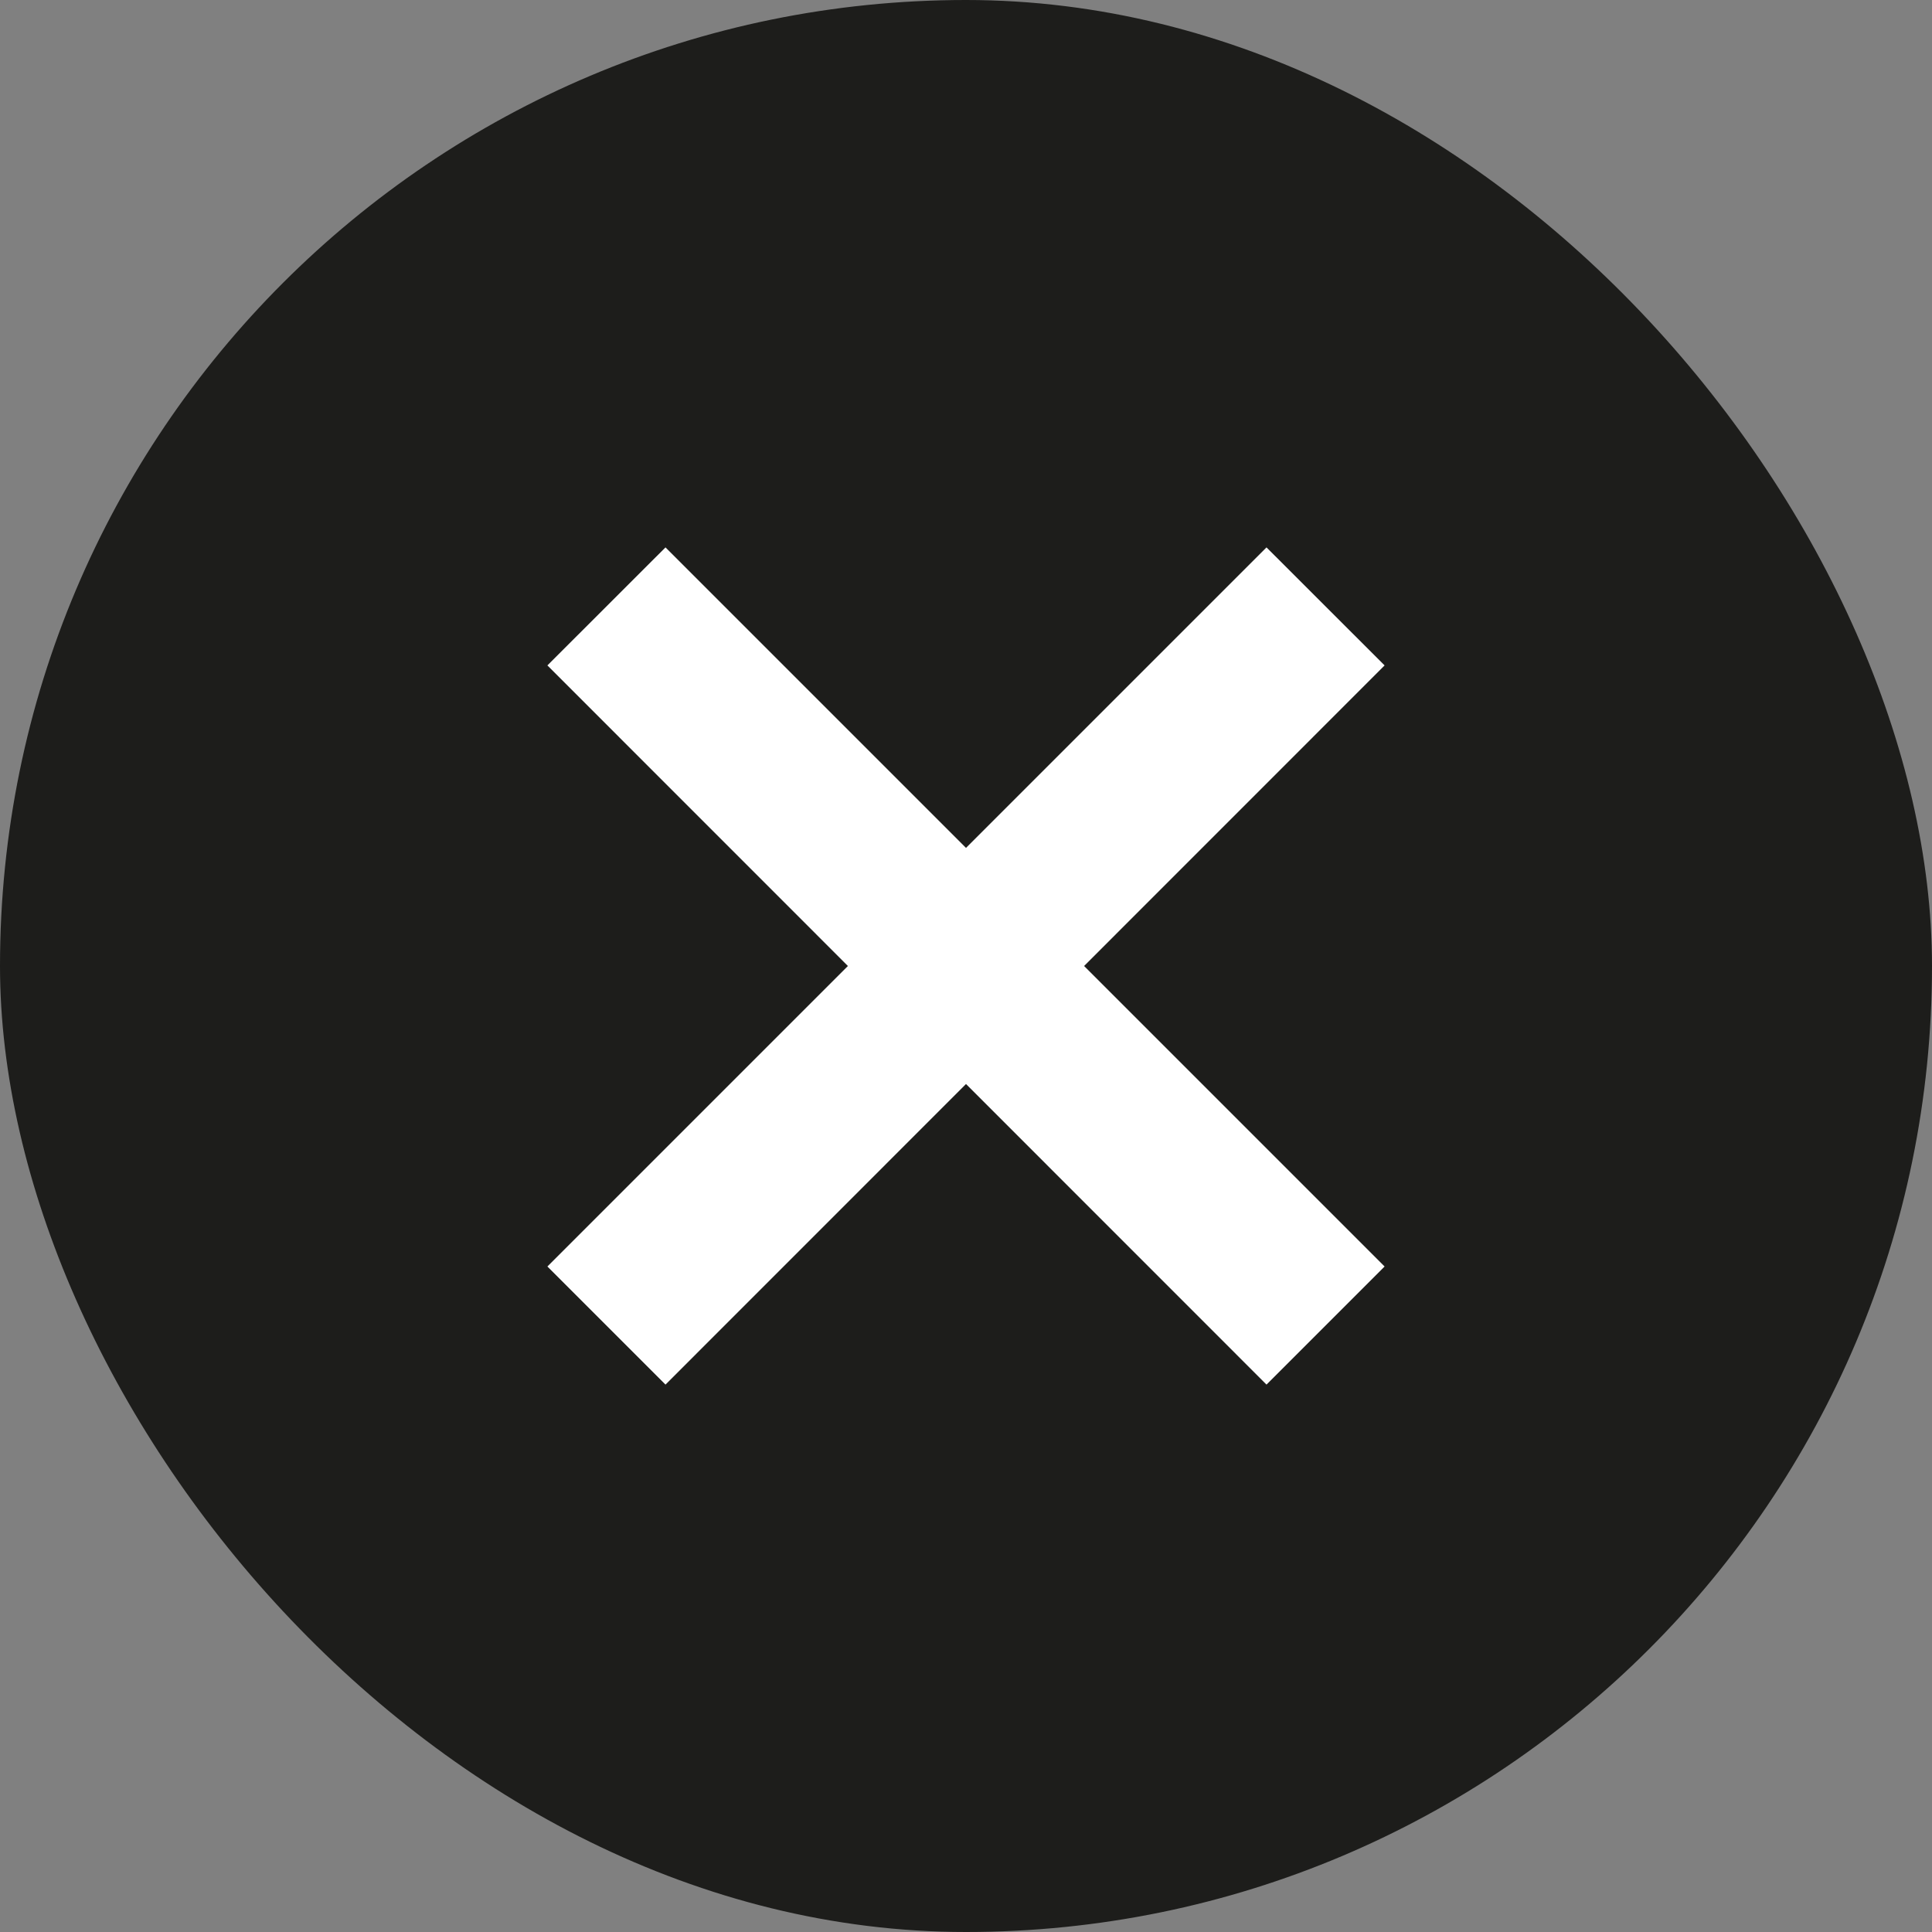 <svg width="24" height="24" viewBox="0 0 24 24" fill="none" xmlns="http://www.w3.org/2000/svg">
<rect x="0" y="0" width="24" height="24" fill="#808080" stroke="none"/>
<rect width="24" height="24" rx="12" fill="#1D1D1B"/>
<path d="M8.267 17.2L6.8 15.733L10.533 12L6.8 8.266L8.267 6.8L12 10.533L15.733 6.8L17.2 8.266L13.467 12L17.2 15.733L15.733 17.2L12 13.466L8.267 17.2Z" fill="white"/>
</svg>
